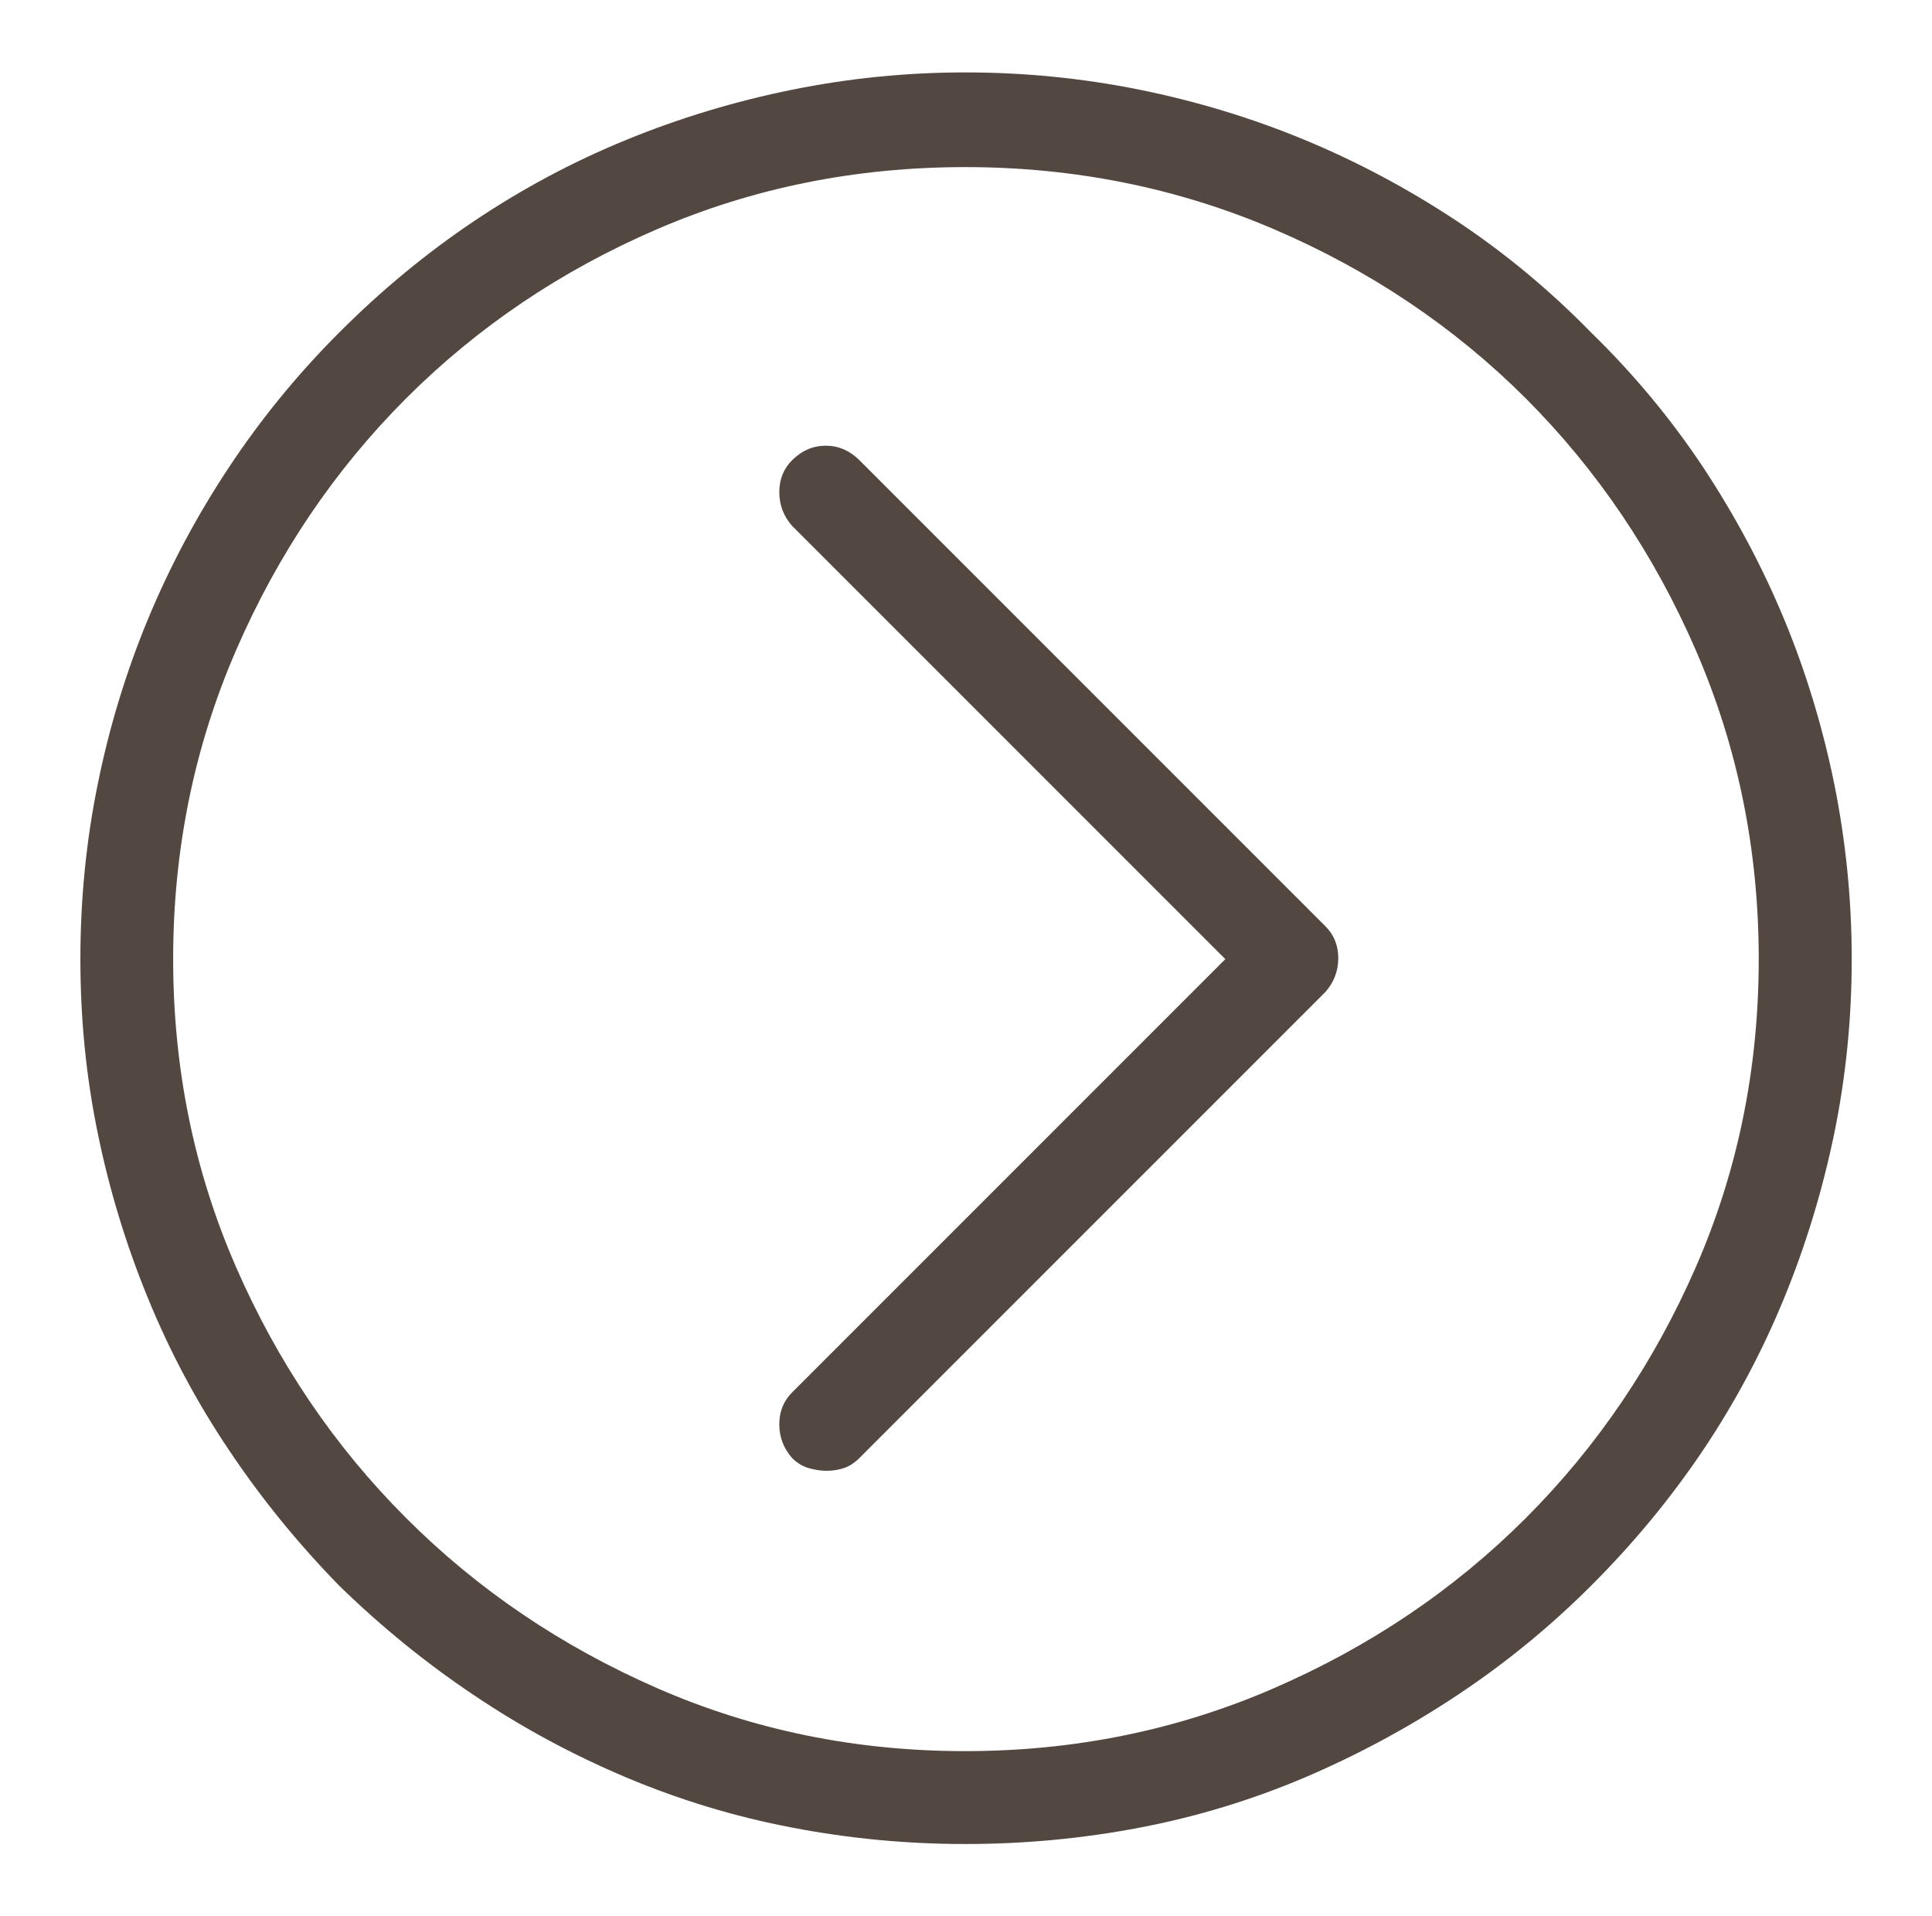 <?xml version="1.0" encoding="utf-8"?>
<!-- Generator: Adobe Illustrator 16.0.0, SVG Export Plug-In . SVG Version: 6.00 Build 0)  -->
<!DOCTYPE svg PUBLIC "-//W3C//DTD SVG 1.1//EN" "http://www.w3.org/Graphics/SVG/1.1/DTD/svg11.dtd">
<svg version="1.1" id="Capa_1" xmlns="http://www.w3.org/2000/svg" xmlns:xlink="http://www.w3.org/1999/xlink" x="0px" y="0px"
	 width="34.366px" height="34.084px" viewBox="0 0 34.366 34.084" enable-background="new 0 0 34.366 34.084" xml:space="preserve">
<g>
	<g>
		<path fill="#534741" d="M28.307,5.919c0.754,0.734,1.418,1.534,1.991,2.396c0.57,0.865,1.052,1.766,1.44,2.704
			c0.389,0.939,0.684,1.917,0.891,2.931c0.204,1.017,0.309,2.053,0.309,3.109c0,1.059-0.104,2.088-0.309,3.092
			c-0.207,1.004-0.502,1.981-0.891,2.931c-0.389,0.951-0.87,1.853-1.44,2.704c-0.573,0.854-1.237,1.658-1.991,2.412
			c-0.735,0.735-1.535,1.389-2.396,1.959c-0.864,0.573-1.766,1.057-2.705,1.458c-0.938,0.398-1.916,0.696-2.93,0.89
			c-1.016,0.195-2.053,0.292-3.108,0.292c-1.037,0-2.063-0.097-3.077-0.292c-1.016-0.193-1.998-0.491-2.947-0.89
			c-0.951-0.401-1.851-0.885-2.703-1.458c-0.854-0.57-1.658-1.224-2.412-1.959c-0.735-0.754-1.389-1.558-1.959-2.412
			c-0.573-0.852-1.053-1.753-1.441-2.704c-0.389-0.949-0.686-1.927-0.891-2.931c-0.207-1.004-0.308-2.033-0.308-3.092
			c0-1.057,0.101-2.093,0.308-3.109c0.205-1.014,0.502-1.991,0.891-2.931c0.389-0.938,0.868-1.839,1.441-2.704
			c0.57-0.861,1.224-1.661,1.959-2.396C6.781,5.165,7.586,4.5,8.439,3.928c0.853-0.571,1.752-1.053,2.703-1.441
			c0.949-0.389,1.932-0.685,2.947-0.891c1.014-0.205,2.04-0.308,3.077-0.308c1.056,0,2.093,0.103,3.108,0.308
			c1.014,0.206,1.991,0.502,2.93,0.891c0.939,0.389,1.841,0.87,2.705,1.441C26.771,4.5,27.571,5.165,28.307,5.919z M17.167,31.145
			c1.942,0,3.772-0.372,5.488-1.117c1.717-0.745,3.21-1.753,4.485-3.027c1.272-1.273,2.283-2.764,3.027-4.469
			s1.117-3.53,1.117-5.473c0-1.943-0.373-3.773-1.117-5.489s-1.755-3.21-3.027-4.485c-1.275-1.272-2.769-2.276-4.485-3.011
			c-1.716-0.733-3.546-1.102-5.488-1.102c-1.943,0-3.769,0.368-5.474,1.102C9.988,4.808,8.498,5.812,7.225,7.084
			C5.95,8.36,4.941,9.854,4.197,11.57S3.08,15.116,3.08,17.059c0,1.942,0.373,3.768,1.117,5.473S5.95,25.727,7.225,27
			c1.273,1.274,2.764,2.282,4.469,3.027S15.224,31.145,17.167,31.145z M14.705,26.159c0.107,0,0.211-0.017,0.308-0.049
			c0.097-0.033,0.188-0.092,0.275-0.179l8.29-8.29c0.15-0.172,0.227-0.372,0.227-0.599s-0.076-0.415-0.227-0.566l-8.29-8.29
			c-0.174-0.172-0.372-0.259-0.599-0.259s-0.428,0.087-0.6,0.259c-0.151,0.151-0.227,0.34-0.227,0.566s0.075,0.428,0.227,0.6
			l7.707,7.707l-7.707,7.707c-0.151,0.151-0.227,0.34-0.227,0.566s0.075,0.427,0.227,0.599c0.086,0.087,0.182,0.146,0.292,0.179
			C14.488,26.142,14.596,26.159,14.705,26.159z"/>
	</g>
</g>
</svg>
